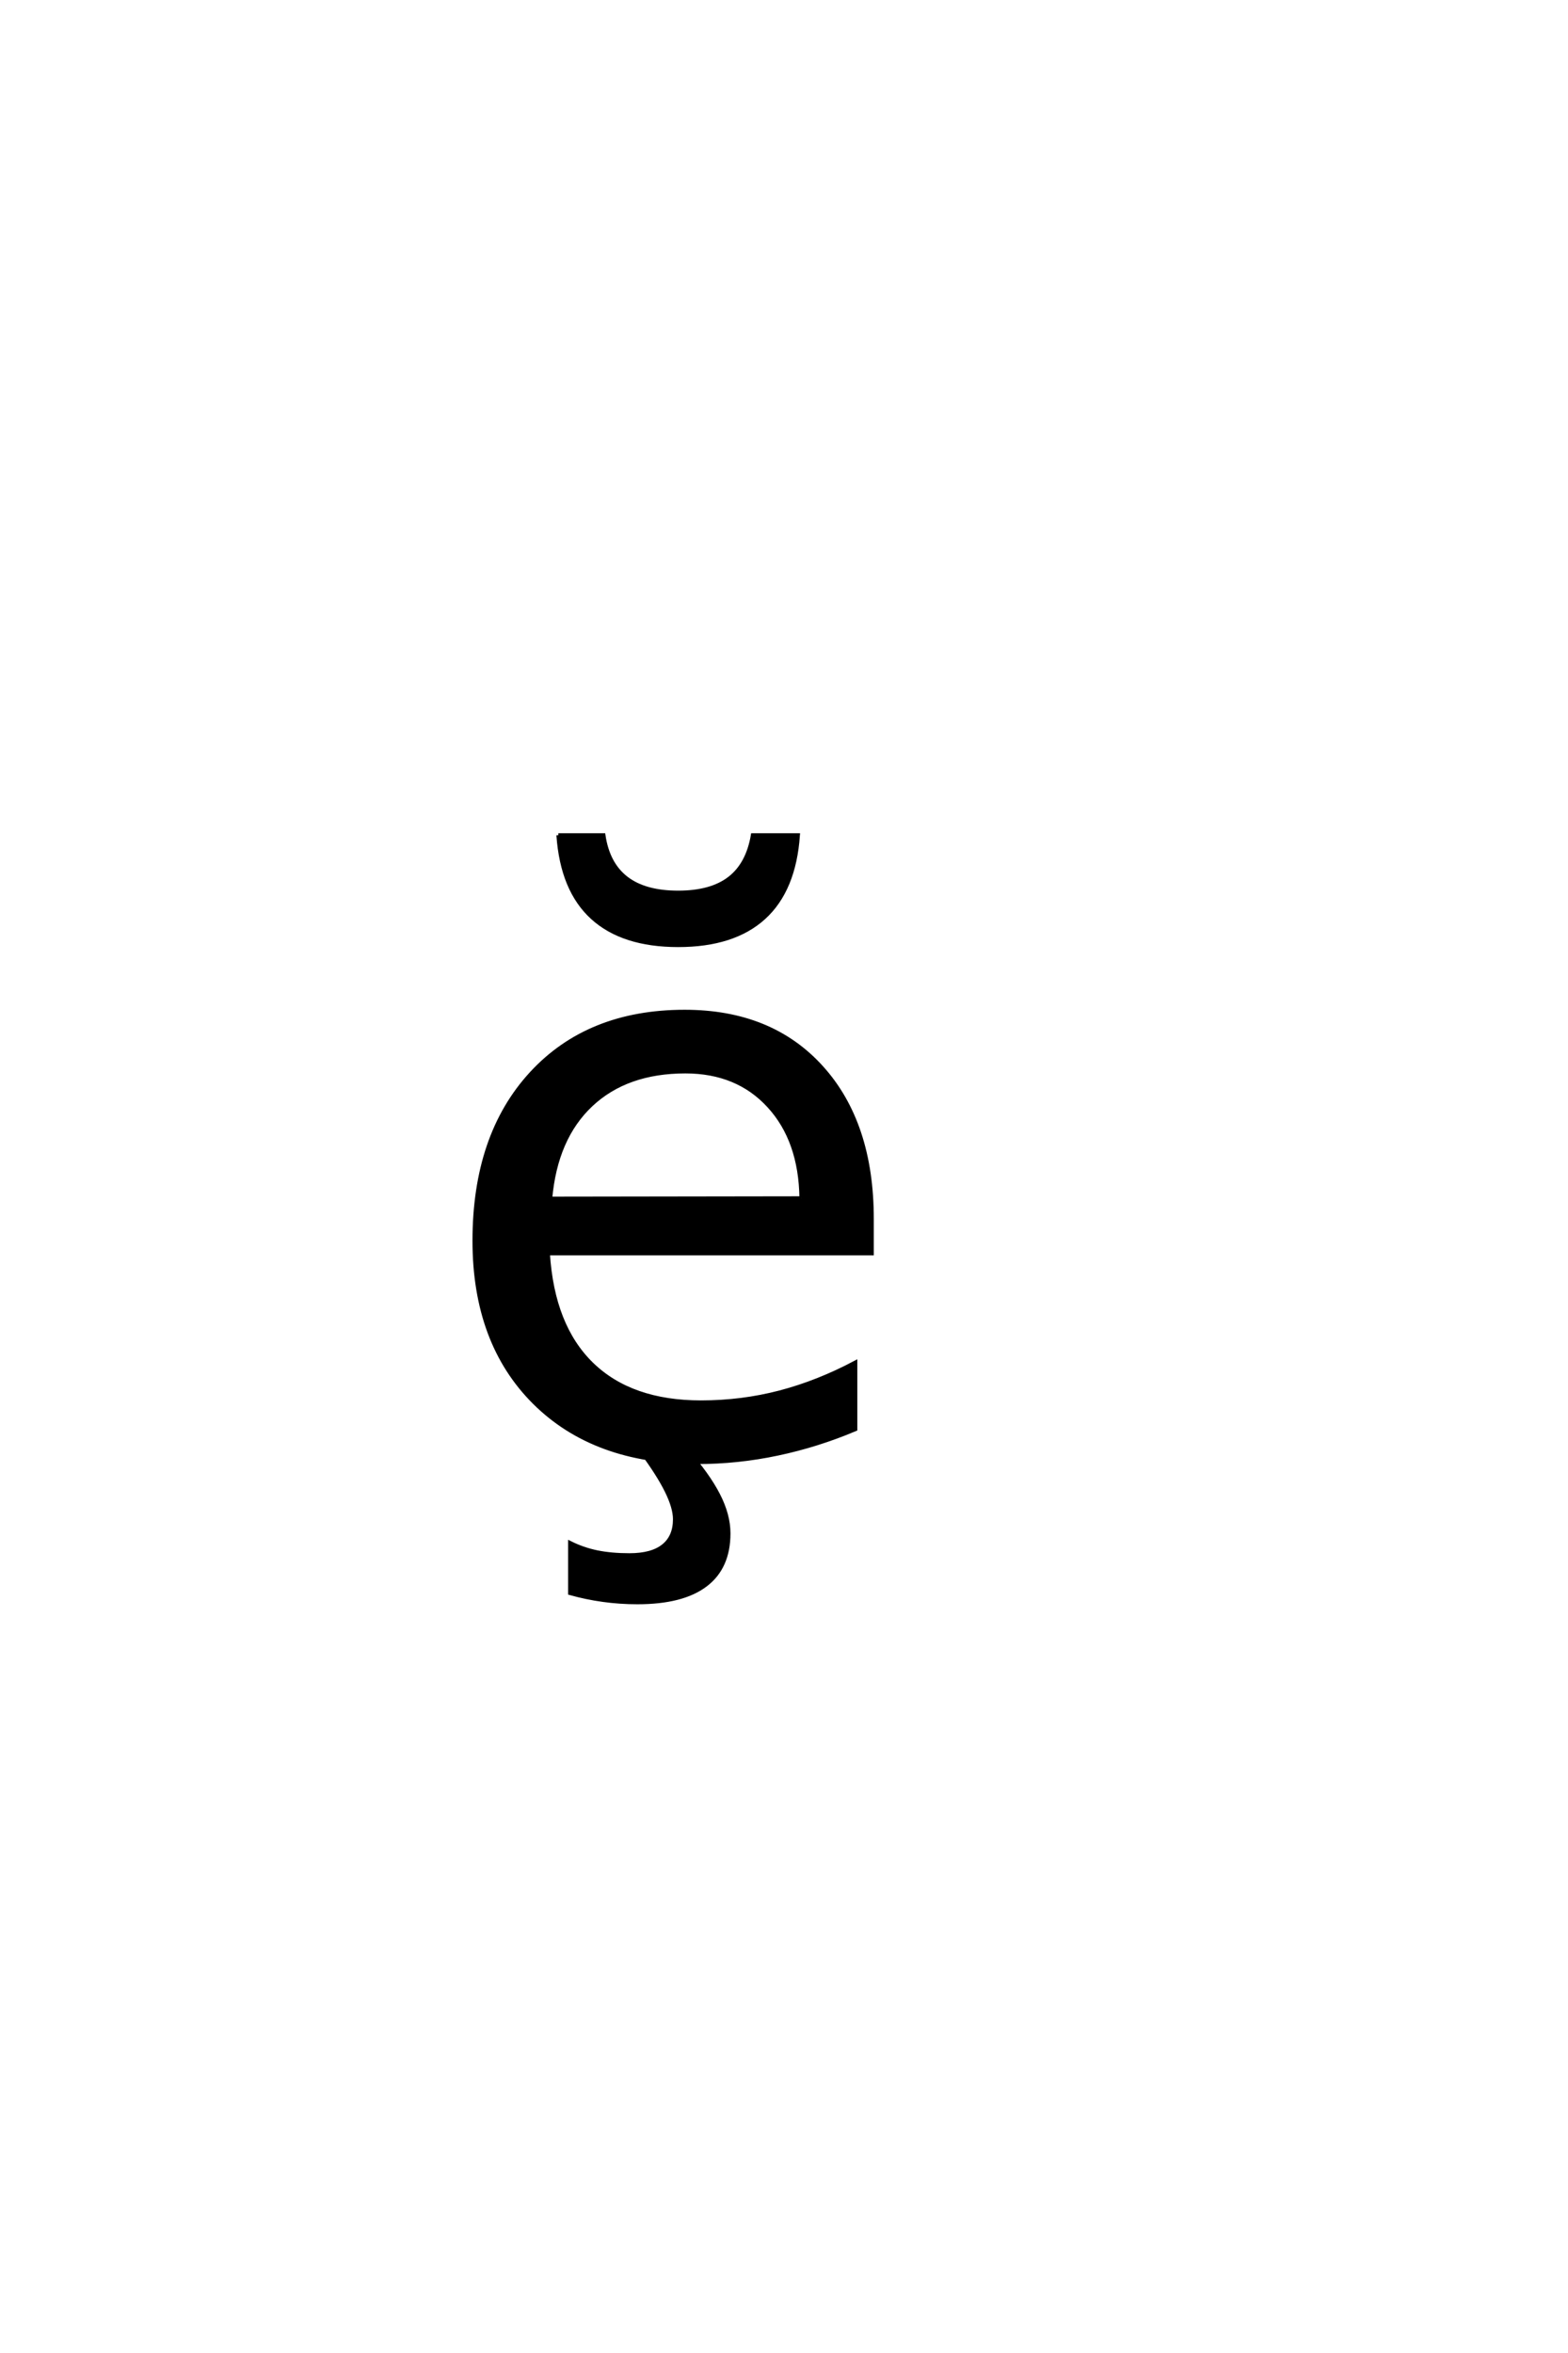 <?xml version='1.0' encoding='UTF-8'?>
<!DOCTYPE svg PUBLIC "-//W3C//DTD SVG 1.0//EN"
"http://www.w3.org/TR/2001/REC-SVG-20010904/DTD/svg10.dtd">

<svg xmlns='http://www.w3.org/2000/svg' version='1.0' width='40.0' height='60.0'>

 <g transform='scale(0.1 -0.1) translate(110.0 -370.0)'>
  <path d='M112.406 59.188
L112.406 50.391
L29.781 50.391
Q30.953 31.844 40.969 22.125
Q50.984 12.406 68.844 12.406
Q79.203 12.406 88.922 14.938
Q98.641 17.484 108.203 22.562
L108.203 5.562
Q98.531 1.469 88.375 -0.672
Q78.219 -2.828 67.781 -2.828
Q41.609 -2.828 26.312 12.406
Q11.031 27.641 11.031 53.609
Q11.031 80.469 25.531 96.234
Q40.047 112.016 64.656 112.016
Q86.719 112.016 99.562 97.797
Q112.406 83.594 112.406 59.188
Q112.406 83.594 112.406 59.188
M94.438 64.453
Q94.234 79.203 86.172 87.984
Q78.125 96.781 64.844 96.781
Q49.812 96.781 40.766 88.281
Q31.734 79.781 30.375 64.359
L94.438 64.453
L94.438 64.453
M32.438 157.031
L43.953 157.031
Q45.031 149.703 49.766 146.047
Q54.5 142.391 63 142.391
Q71.406 142.391 76.094 146
Q80.781 149.609 82.047 157.031
L93.562 157.031
Q92.594 143.062 84.875 136.031
Q77.156 129 63 129
Q48.844 129 41.125 136.031
Q33.406 143.062 32.438 157.031
Q33.406 143.062 32.438 157.031
M65.203 0
Q70.578 -6.062 73.203 -11.188
Q75.844 -16.312 75.844 -21
Q75.844 -29.688 69.984 -34.125
Q64.125 -38.578 52.609 -38.578
Q48.109 -38.578 43.859 -37.984
Q39.625 -37.406 35.422 -36.234
L35.422 -23.438
Q38.734 -25.094 42.344 -25.828
Q45.969 -26.562 50.562 -26.562
Q56.312 -26.562 59.234 -24.219
Q62.172 -21.875 62.172 -17.391
Q62.172 -14.453 60.078 -10.203
Q57.984 -5.953 53.578 0
L65.203 0
' style='fill: #000000; stroke: #000000'/>
 </g>
</svg>
